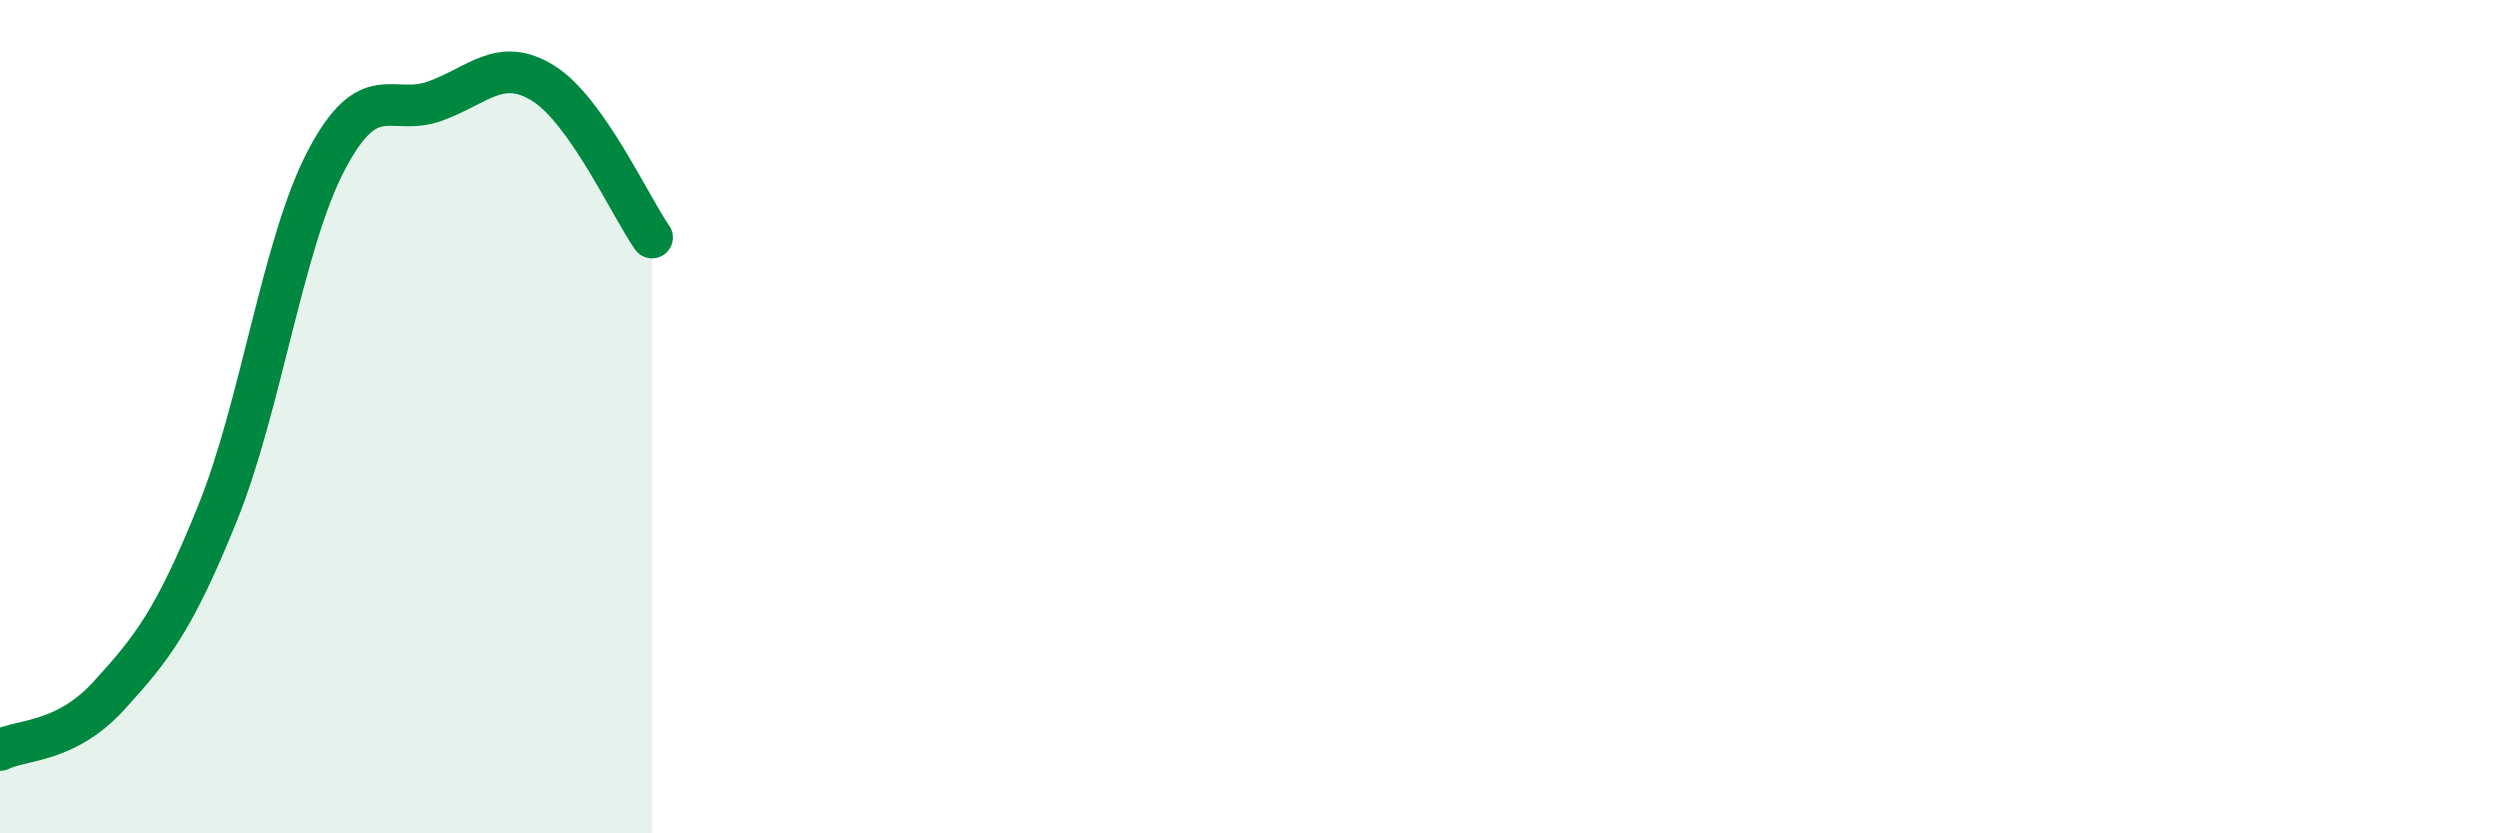 
    <svg width="60" height="20" viewBox="0 0 60 20" xmlns="http://www.w3.org/2000/svg">
      <path
        d="M 0,18 C 0.52,17.74 1.57,17.84 2.61,16.7 C 3.65,15.56 4.18,14.89 5.22,12.32 C 6.26,9.75 6.79,5.83 7.83,3.85 C 8.87,1.87 9.39,2.8 10.43,2.43 C 11.47,2.06 12,1.35 13.04,2 C 14.08,2.65 15.13,4.96 15.65,5.7L15.65 20L0 20Z"
        fill="#008740"
        opacity="0.1"
        stroke-linecap="round"
        stroke-linejoin="round"
      />
      <path
        d="M 0,18 C 0.52,17.74 1.57,17.84 2.61,16.7 C 3.65,15.56 4.18,14.89 5.22,12.32 C 6.26,9.75 6.79,5.83 7.83,3.85 C 8.87,1.87 9.39,2.8 10.43,2.43 C 11.47,2.06 12,1.35 13.04,2 C 14.08,2.65 15.13,4.96 15.65,5.7"
        stroke="#008740"
        stroke-width="1"
        fill="none"
        stroke-linecap="round"
        stroke-linejoin="round"
      />
    </svg>
  